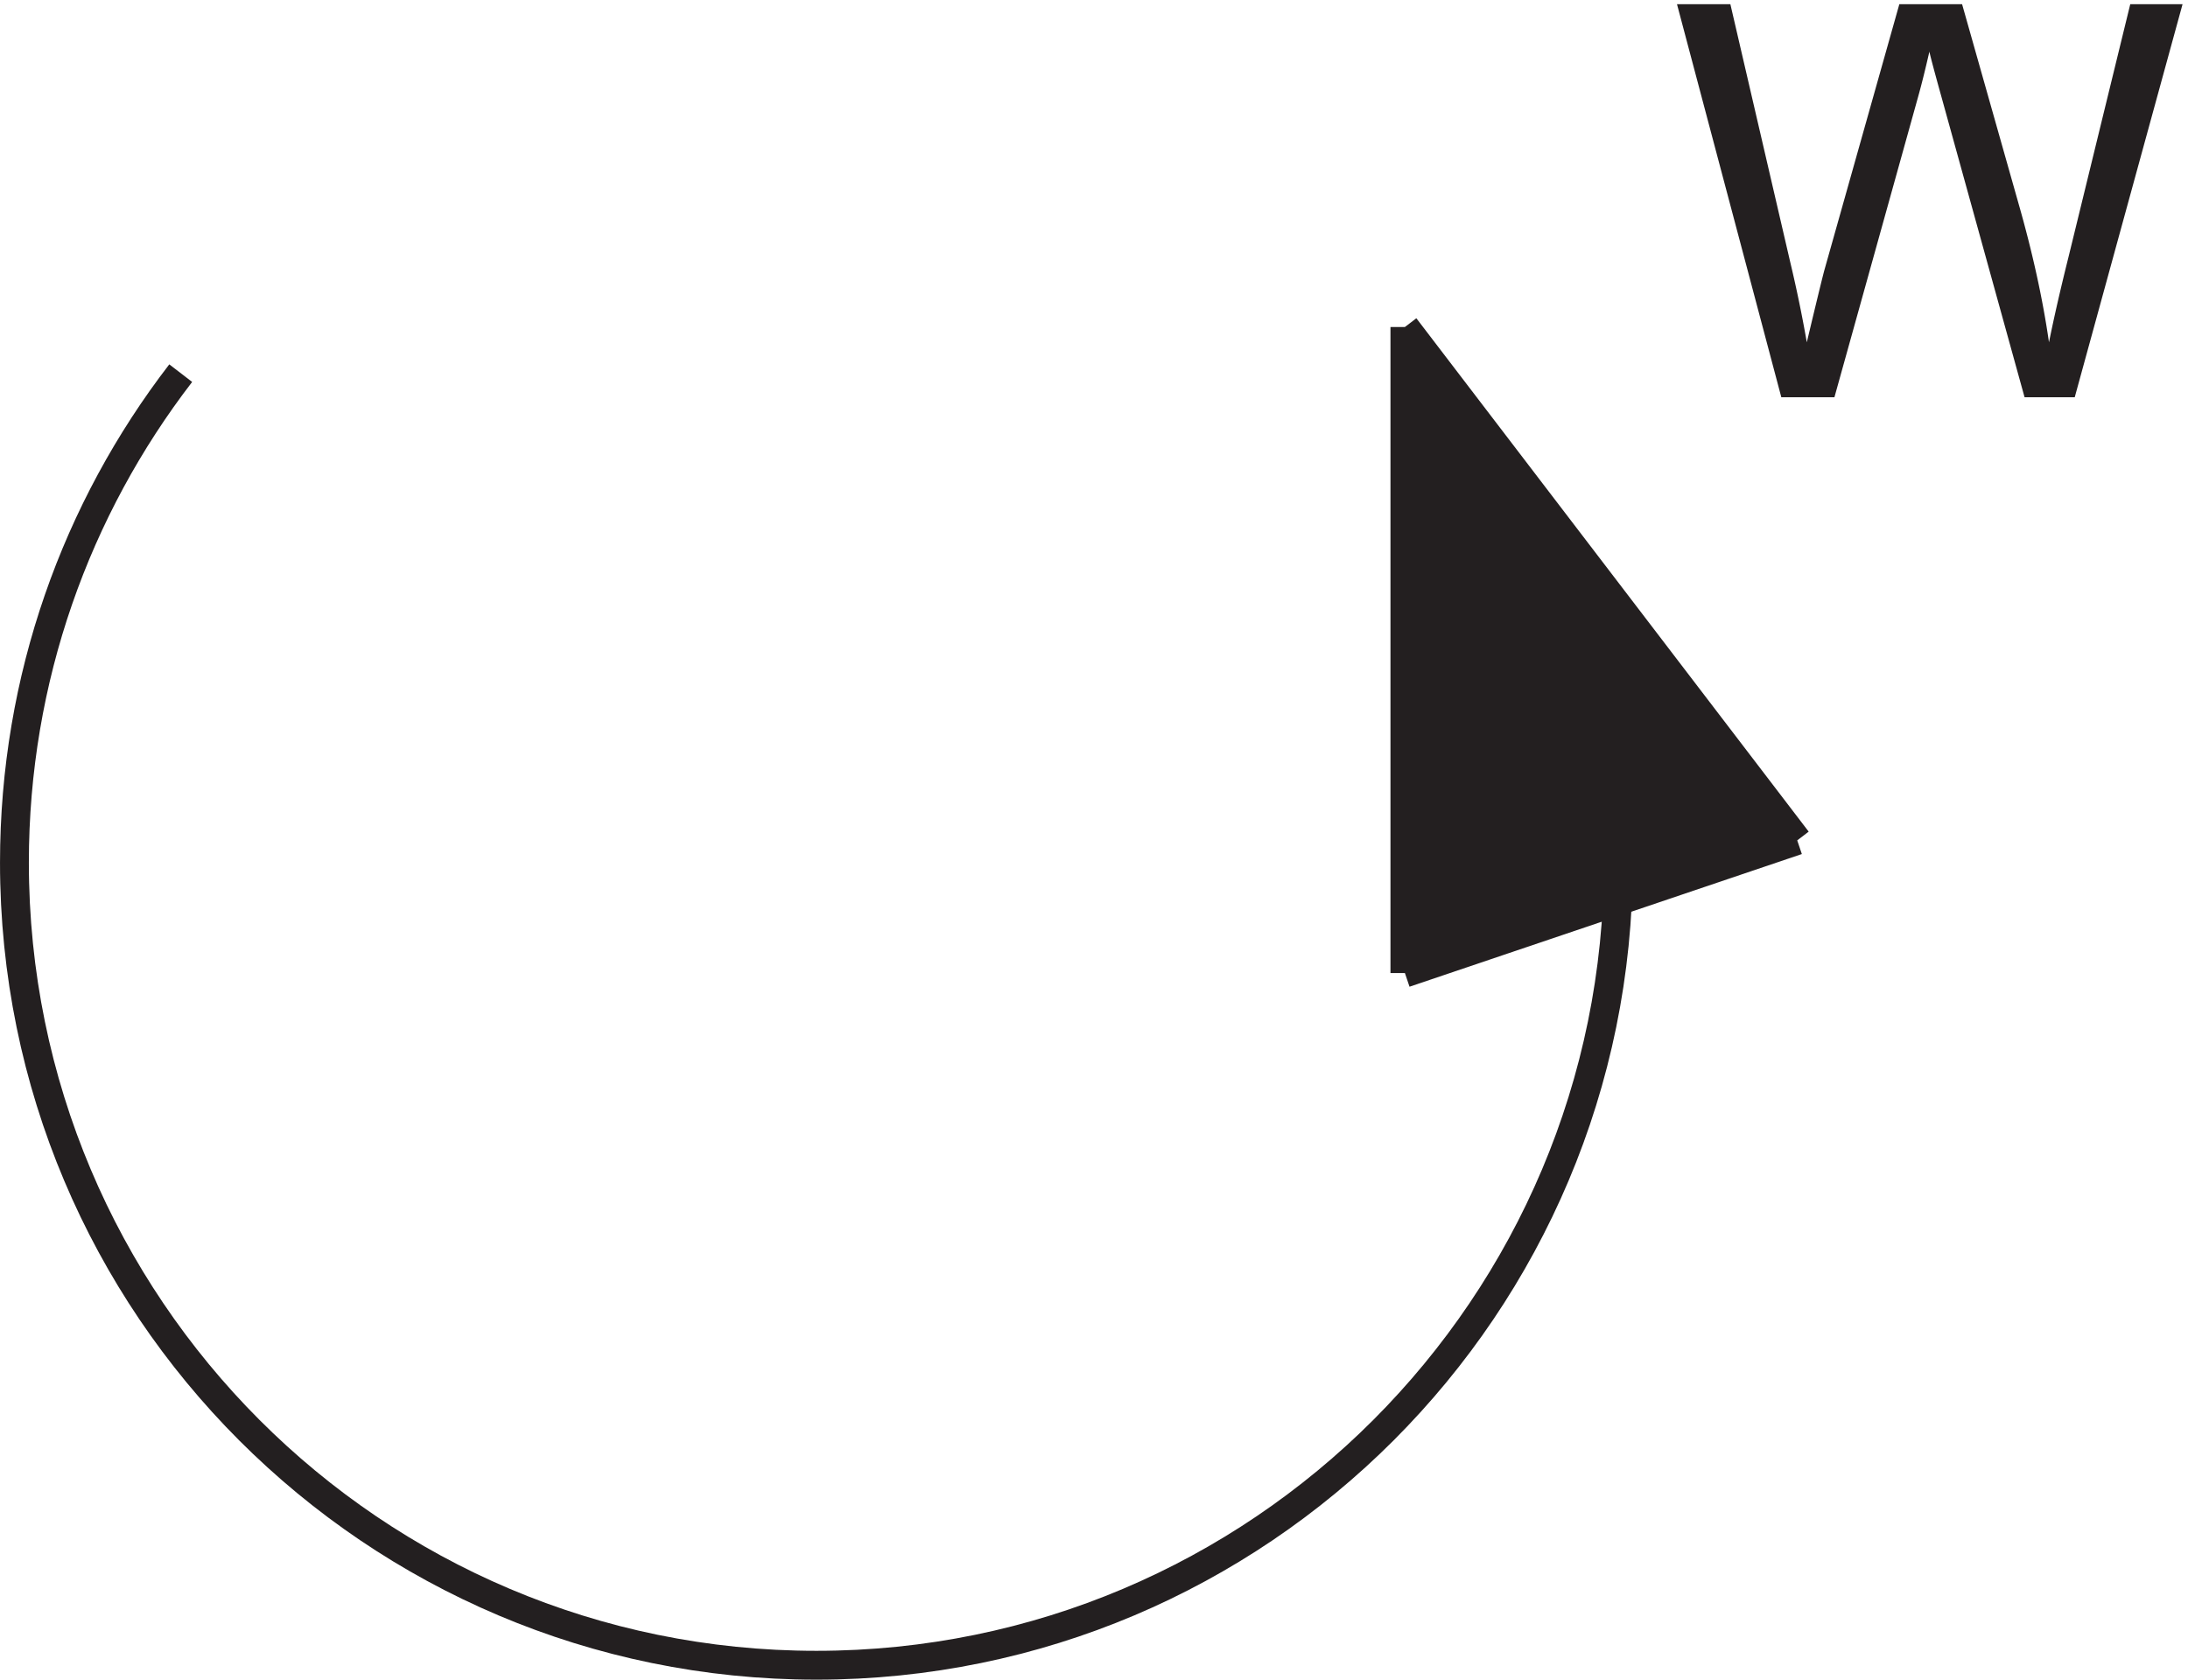 <svg xmlns="http://www.w3.org/2000/svg" xml:space="preserve" width="75.657" height="58.093"><path d="M46.563 339c-27.11-35.227-43.231-79.363-43.231-127.27C3.332 96.45 96.684 3 211.832 3c115.152 0 208.5 93.45 208.5 208.73 0 12.782-1.144 25.293-3.344 37.438" style="fill:none;stroke:#231f20;stroke-width:7.5;stroke-linecap:butt;stroke-linejoin:miter;stroke-miterlimit:10;stroke-dasharray:none;stroke-opacity:1" transform="matrix(.133 0 0 -.133 .056 57.993)"/><path d="m462.699 332.727-27.125 102.218h13.879L465 367.938a344.407 344.407 0 0 0 4.324-20.918c2.602 10.925 4.137 17.222 4.602 18.898l19.453 69.027h16.316l14.645-51.734c3.672-12.832 6.32-24.895 7.945-36.191 1.305 6.46 3 13.878 5.09 22.246l16.039 65.679h13.598L538.98 332.727h-13.039l-21.546 77.882c-1.813 6.508-2.879 10.508-3.204 11.996-1.07-4.695-2.07-8.695-3-11.996l-21.687-77.882h-13.805" style="fill:#231f20;fill-opacity:1;fill-rule:nonzero;stroke:none" transform="matrix(.133 0 0 -.133 .056 57.993)"/><path d="m364.832 183 102 33.883-102 134.117" style="fill:#231f20;fill-opacity:1;fill-rule:evenodd;stroke:none" transform="matrix(.133 0 0 -.133 .056 57.993)"/><path d="M364.832 183v168m0 0 102-133.5m-57-1.5-45 135m102-133.5-102-34.5" style="fill:none;stroke:#231f20;stroke-width:7.5;stroke-linecap:butt;stroke-linejoin:miter;stroke-miterlimit:10;stroke-dasharray:none;stroke-opacity:1" transform="matrix(.133 0 0 -.133 .056 57.993)"/></svg>
